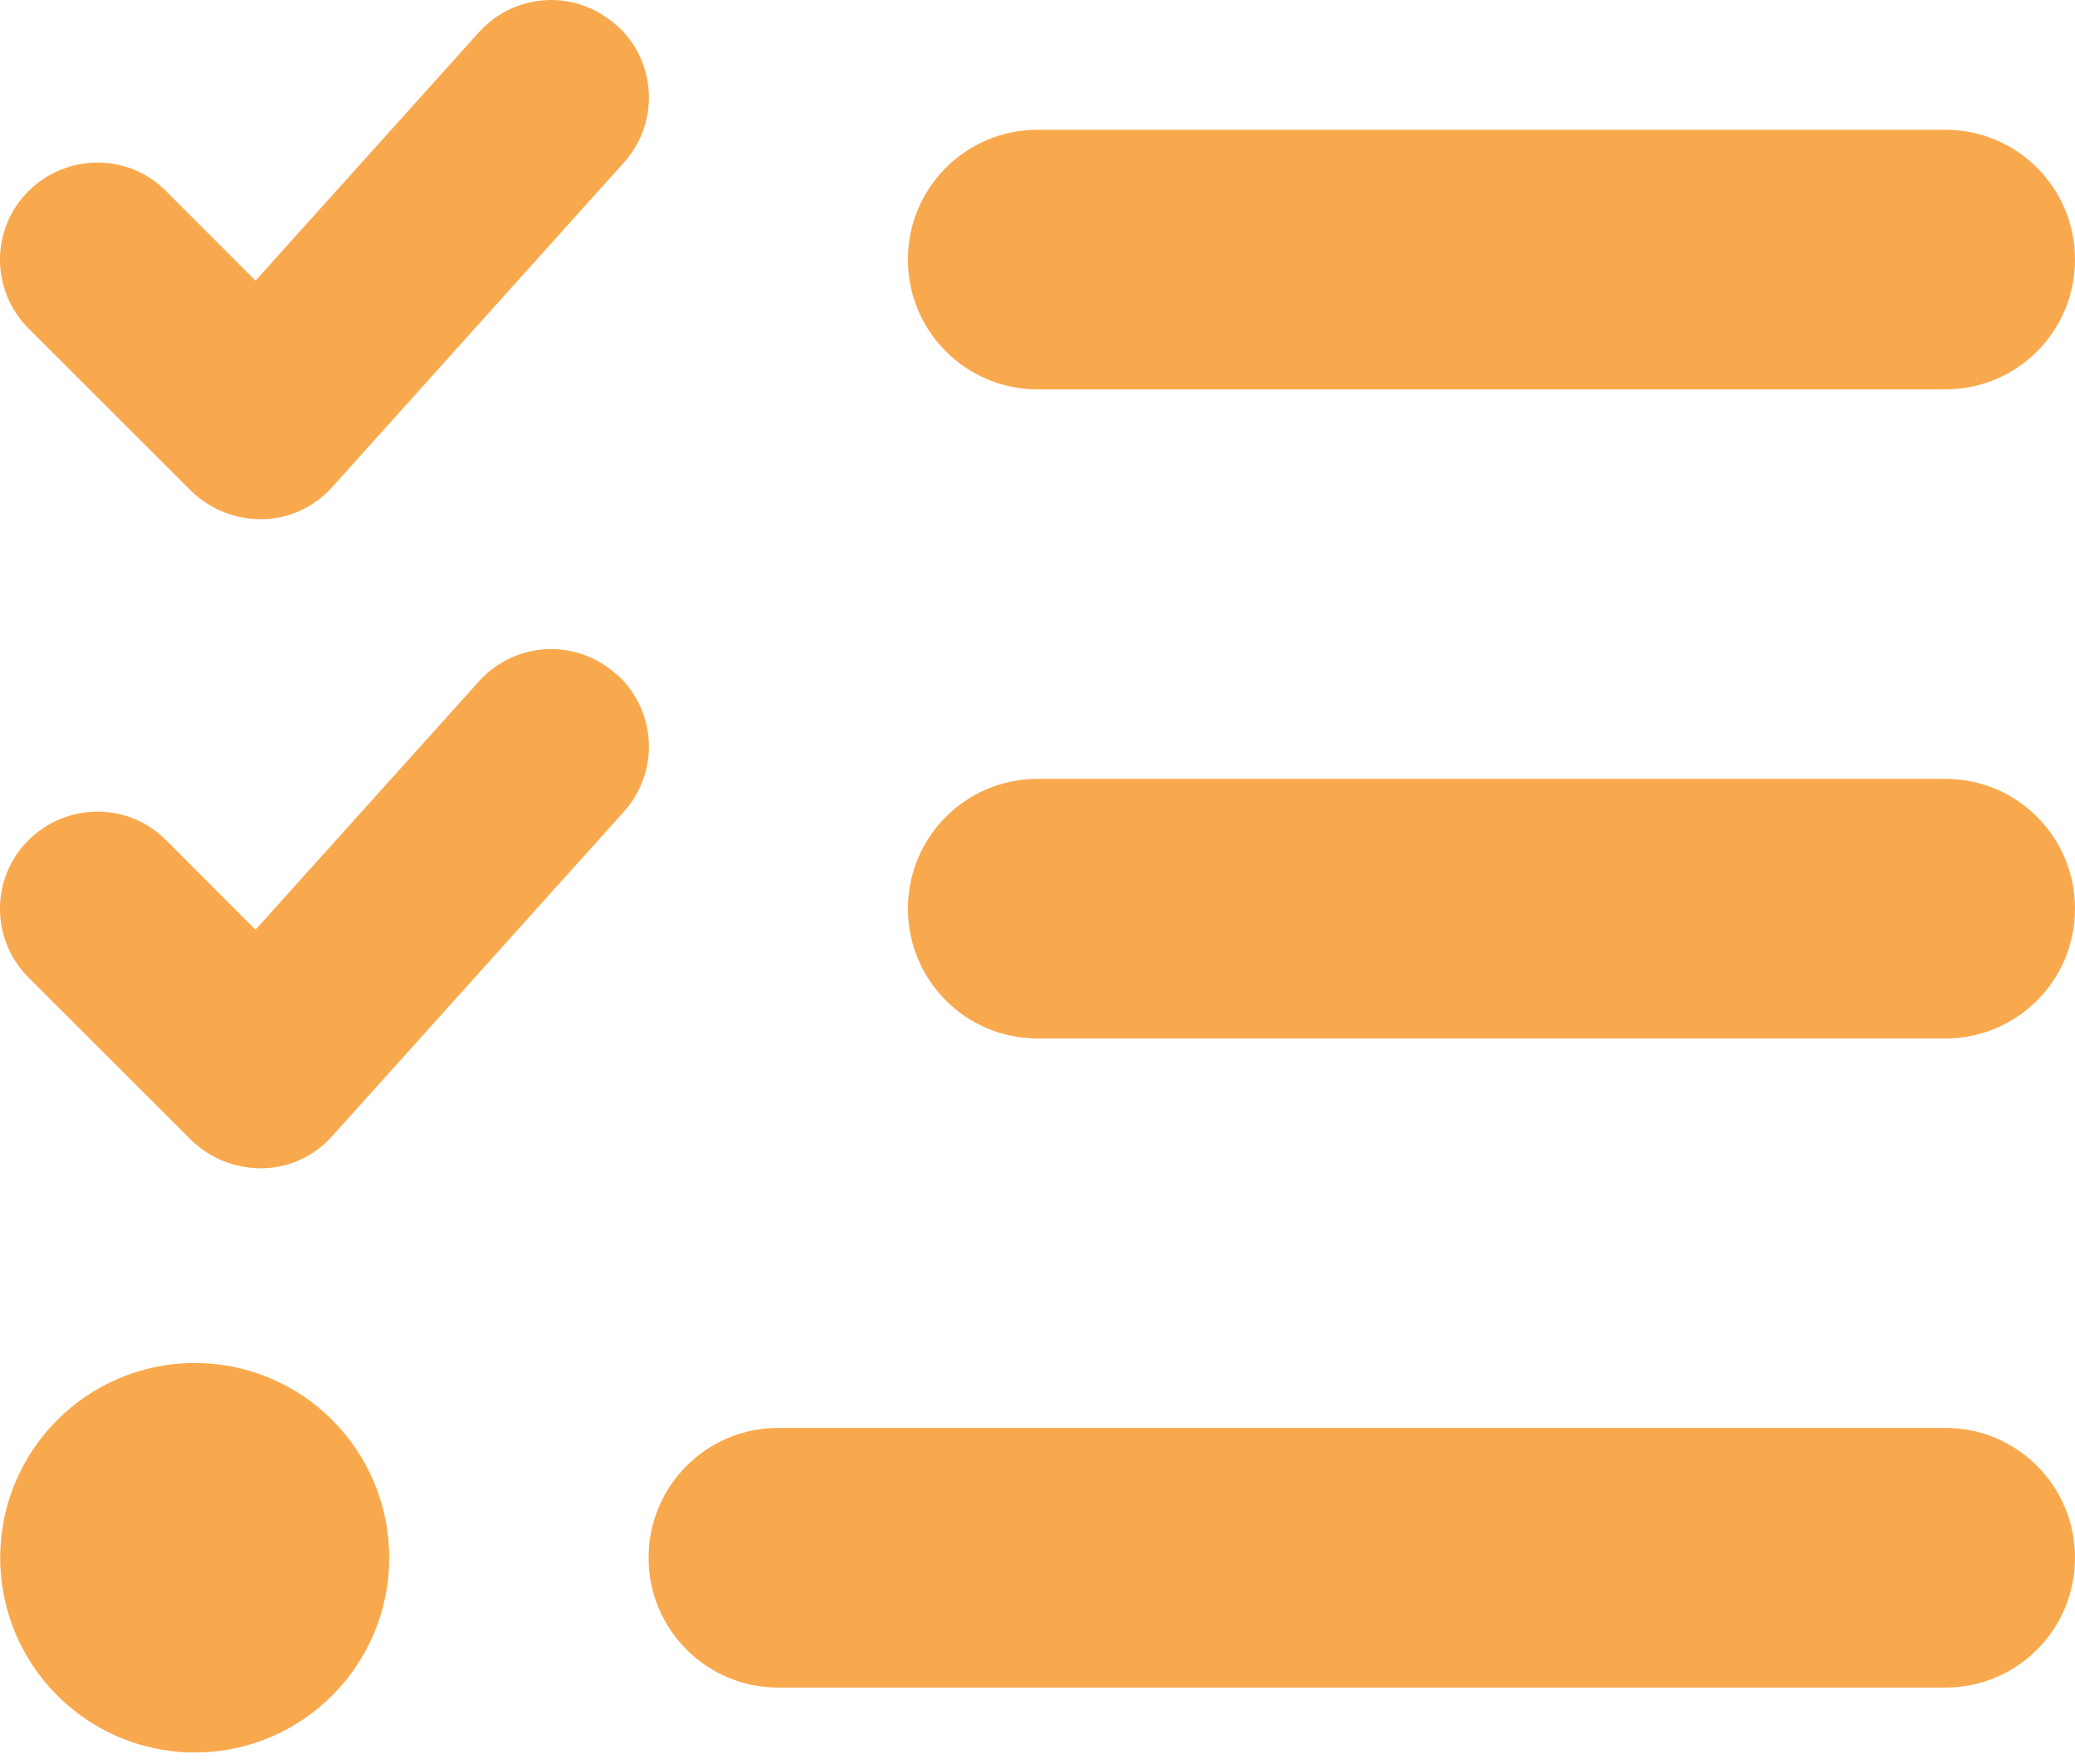 <svg width="40" height="34" viewBox="0 0 40 34" fill="none" xmlns="http://www.w3.org/2000/svg">
<path d="M11.886 0.484C12.659 1.179 12.721 2.36 12.026 3.134L6.402 9.39C6.058 9.773 5.574 10 5.058 10.007C4.543 10.015 4.05 9.82 3.683 9.46L0.551 6.332C-0.184 5.597 -0.184 4.409 0.551 3.682C1.285 2.954 2.472 2.947 3.199 3.682L4.925 5.41L9.23 0.624C9.925 -0.15 11.104 -0.212 11.878 0.484H11.886ZM11.886 12.994C12.659 13.69 12.721 14.871 12.026 15.645L6.402 21.9C6.058 22.284 5.574 22.51 5.058 22.518C4.543 22.526 4.05 22.33 3.683 21.971L0.551 18.843C-0.184 18.108 -0.184 16.919 0.551 16.192C1.285 15.465 2.472 15.457 3.199 16.192L4.925 17.92L9.23 13.135C9.925 12.361 11.104 12.298 11.878 12.994H11.886ZM17.502 5.003C17.502 3.619 18.619 2.501 20.002 2.501H37.5C38.883 2.501 40 3.619 40 5.003C40 6.387 38.883 7.505 37.5 7.505H20.002C18.619 7.505 17.502 6.387 17.502 5.003ZM17.502 17.514C17.502 16.13 18.619 15.012 20.002 15.012H37.5C38.883 15.012 40 16.13 40 17.514C40 18.898 38.883 20.016 37.5 20.016H20.002C18.619 20.016 17.502 18.898 17.502 17.514ZM12.503 30.024C12.503 28.64 13.62 27.522 15.002 27.522H37.5C38.883 27.522 40 28.64 40 30.024C40 31.409 38.883 32.527 37.5 32.527H15.002C13.62 32.527 12.503 31.409 12.503 30.024ZM3.754 33.778C1.683 33.778 0.004 32.097 0.004 30.024C0.004 27.953 1.683 26.271 3.754 26.271C5.824 26.271 7.503 27.953 7.503 30.024C7.503 32.097 5.824 33.778 3.754 33.778Z" fill="#F9A94D"/>
</svg>
